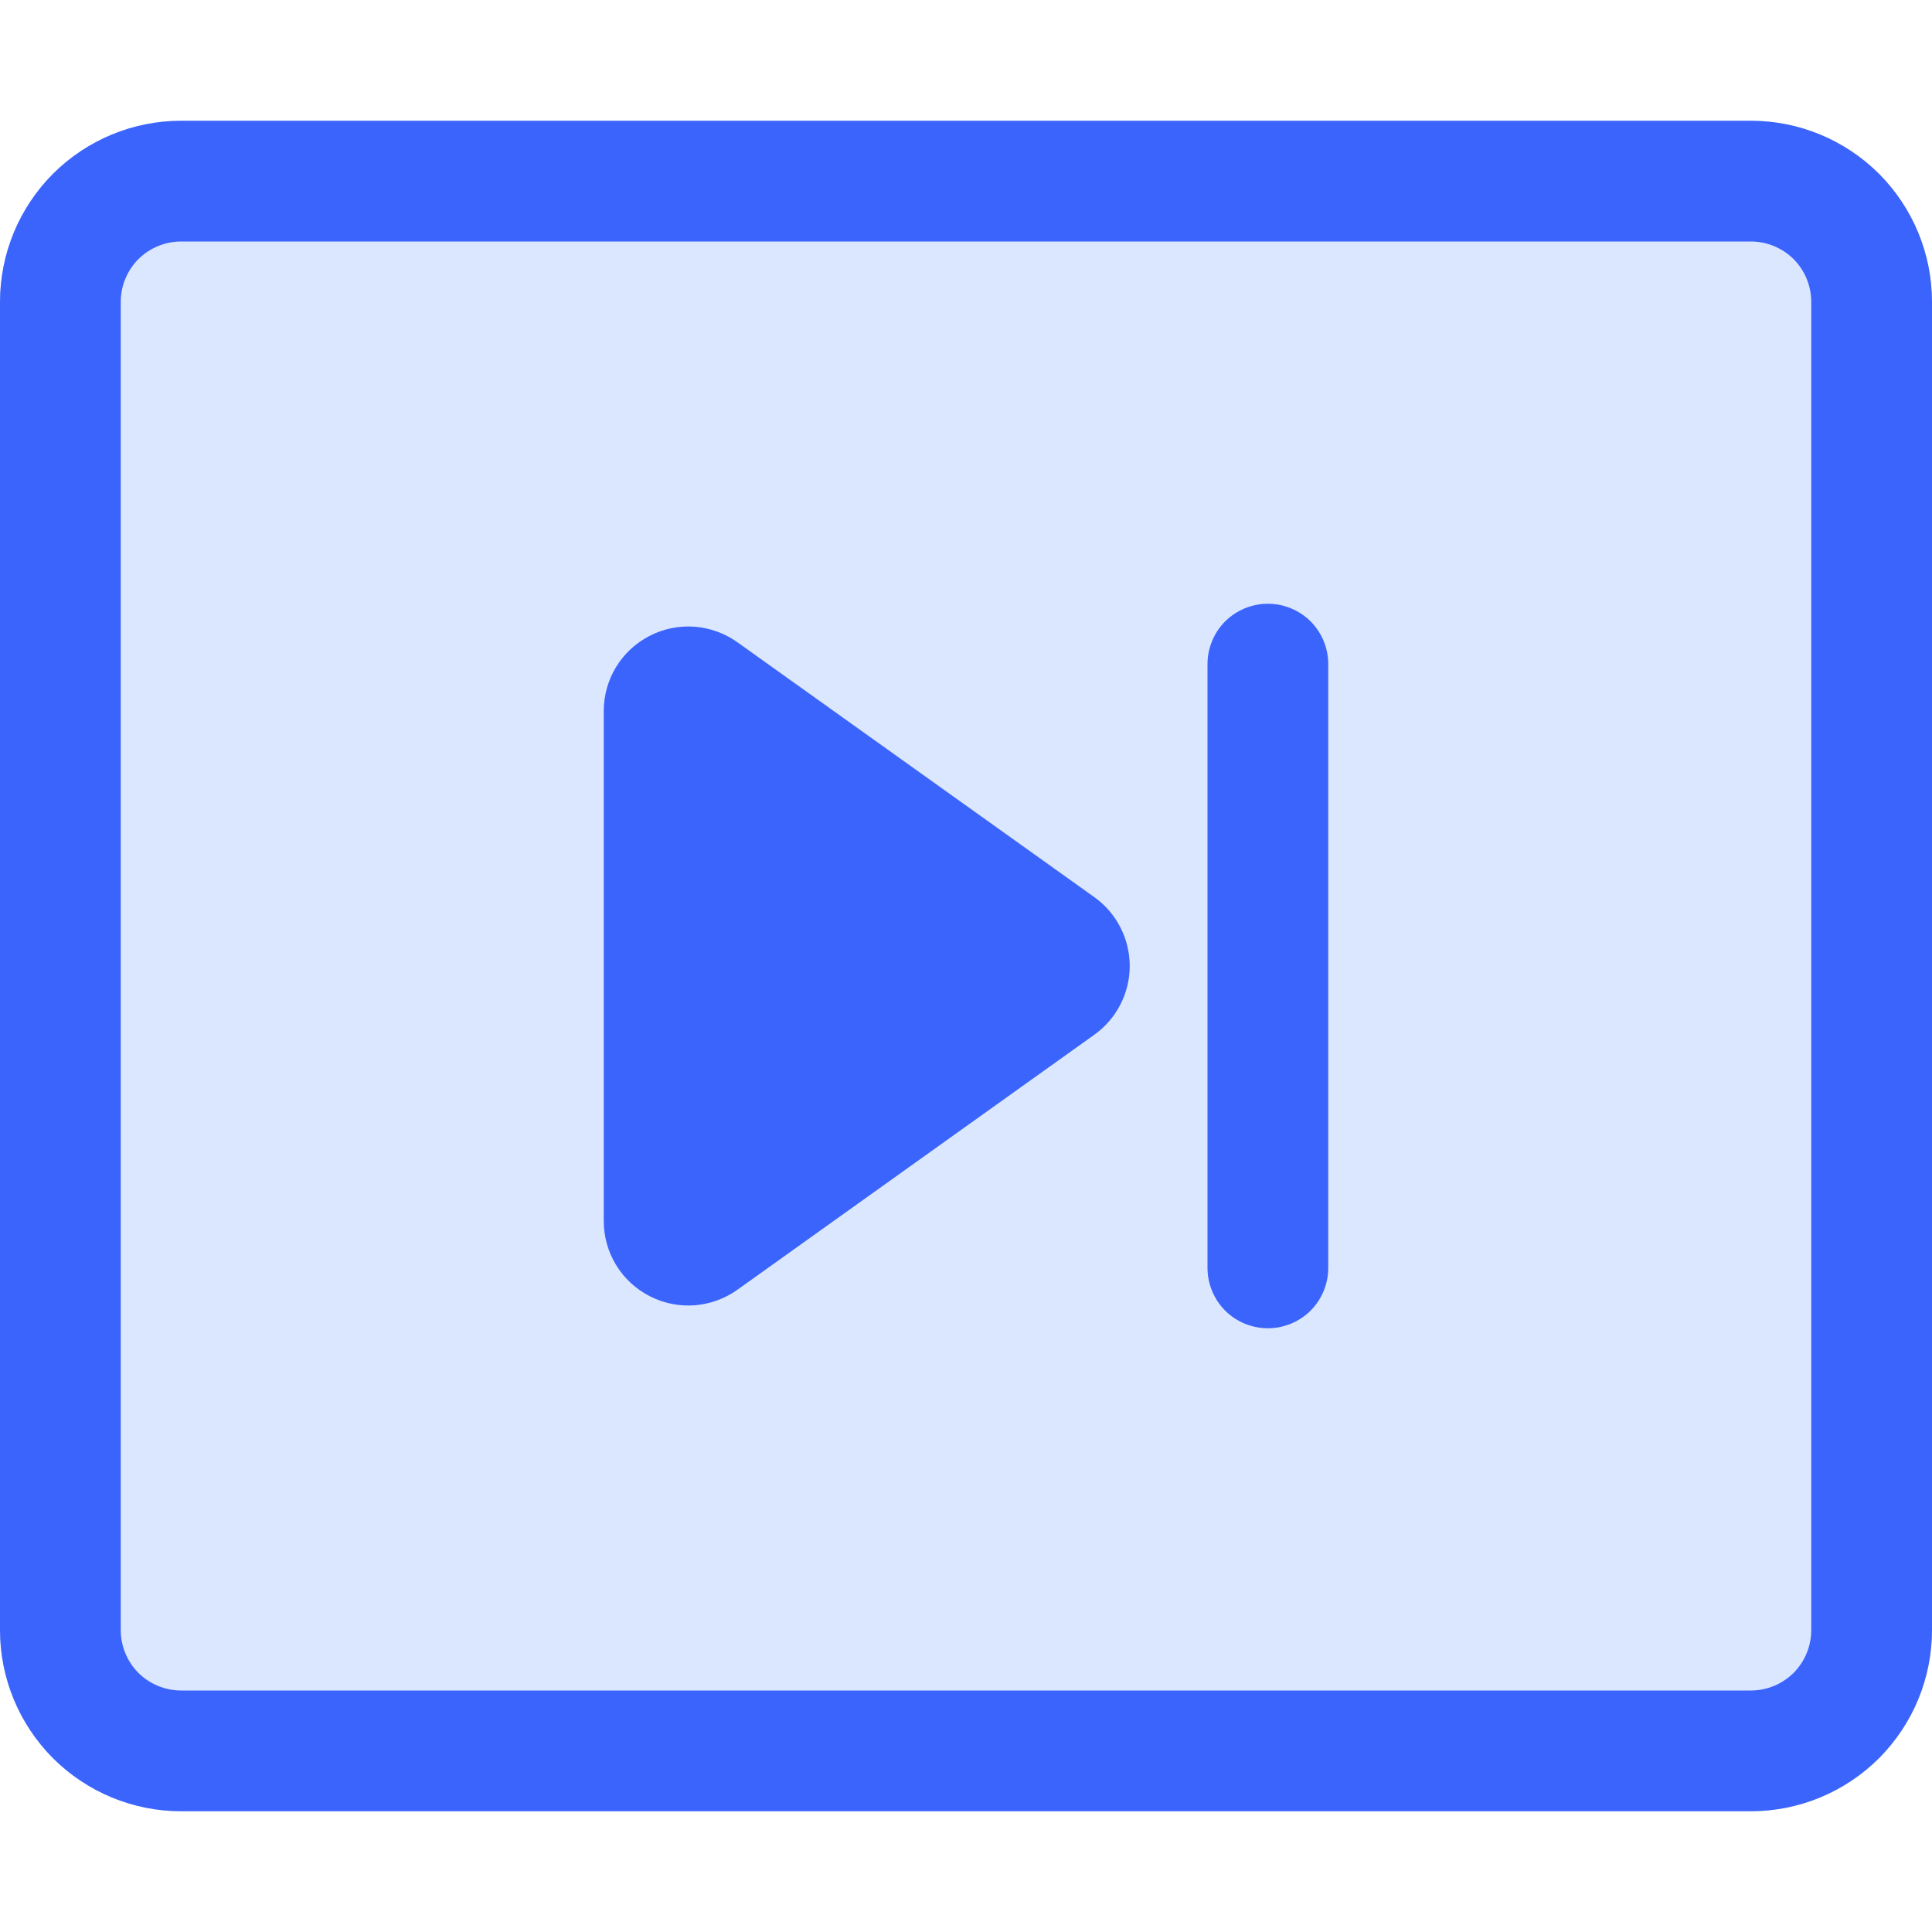 <svg viewBox="0 0 16 16" fill="none" xmlns="http://www.w3.org/2000/svg">
<path opacity="0.2" d="M1.5 1H14.5C14.898 1 15.279 1.158 15.561 1.439C15.842 1.721 16 2.102 16 2.5V13.5C16 13.898 15.842 14.279 15.561 14.561C15.279 14.842 14.898 15 14.5 15H1.5C1.102 15 0.721 14.842 0.439 14.561C0.158 14.279 0 13.898 0 13.5V2.5C0 2.102 0.158 1.721 0.439 1.439C0.721 1.158 1.102 1 1.5 1Z" fill="#4F87FE"/>
<path fill-rule="evenodd" clip-rule="evenodd" d="M14.5 2H1.5C1.367 2 1.24 2.053 1.146 2.146C1.053 2.24 1 2.367 1 2.5V13.5C1 13.633 1.053 13.76 1.146 13.854C1.24 13.947 1.367 14 1.5 14H14.5C14.633 14 14.76 13.947 14.854 13.854C14.947 13.76 15 13.633 15 13.5V2.5C15 2.367 14.947 2.24 14.854 2.146C14.76 2.053 14.633 2 14.5 2ZM14.5 1H1.5C1.102 1 0.721 1.158 0.439 1.439C0.158 1.721 0 2.102 0 2.5V13.5C0 13.898 0.158 14.279 0.439 14.561C0.721 14.842 1.102 15 1.5 15H14.5C14.898 15 15.279 14.842 15.561 14.561C15.842 14.279 16 13.898 16 13.5V2.5C16 2.102 15.842 1.721 15.561 1.439C15.279 1.158 14.898 1 14.5 1Z" fill="#3B64FC"/>
<path d="M9.063 7.43C9.154 7.495 9.227 7.58 9.278 7.679C9.329 7.778 9.356 7.888 9.356 8C9.356 8.111 9.329 8.221 9.278 8.32C9.227 8.419 9.154 8.504 9.063 8.569L6.107 10.681C6.002 10.756 5.879 10.8 5.751 10.81C5.622 10.819 5.494 10.793 5.38 10.734C5.265 10.675 5.169 10.586 5.102 10.476C5.035 10.366 5 10.24 5 10.111V5.889C5 5.76 5.035 5.634 5.102 5.524C5.169 5.414 5.265 5.325 5.38 5.266C5.494 5.207 5.622 5.181 5.751 5.19C5.879 5.2 6.002 5.244 6.107 5.319L9.063 7.43ZM11 10.5C11 10.633 10.947 10.76 10.854 10.854C10.76 10.947 10.633 11 10.5 11C10.367 11 10.24 10.947 10.146 10.854C10.053 10.76 10 10.633 10 10.5V5.5C10 5.367 10.053 5.24 10.146 5.146C10.24 5.053 10.367 5 10.5 5C10.633 5 10.76 5.053 10.854 5.146C10.947 5.24 11 5.367 11 5.5V10.5Z" fill="#3B64FC"/>
</svg>
